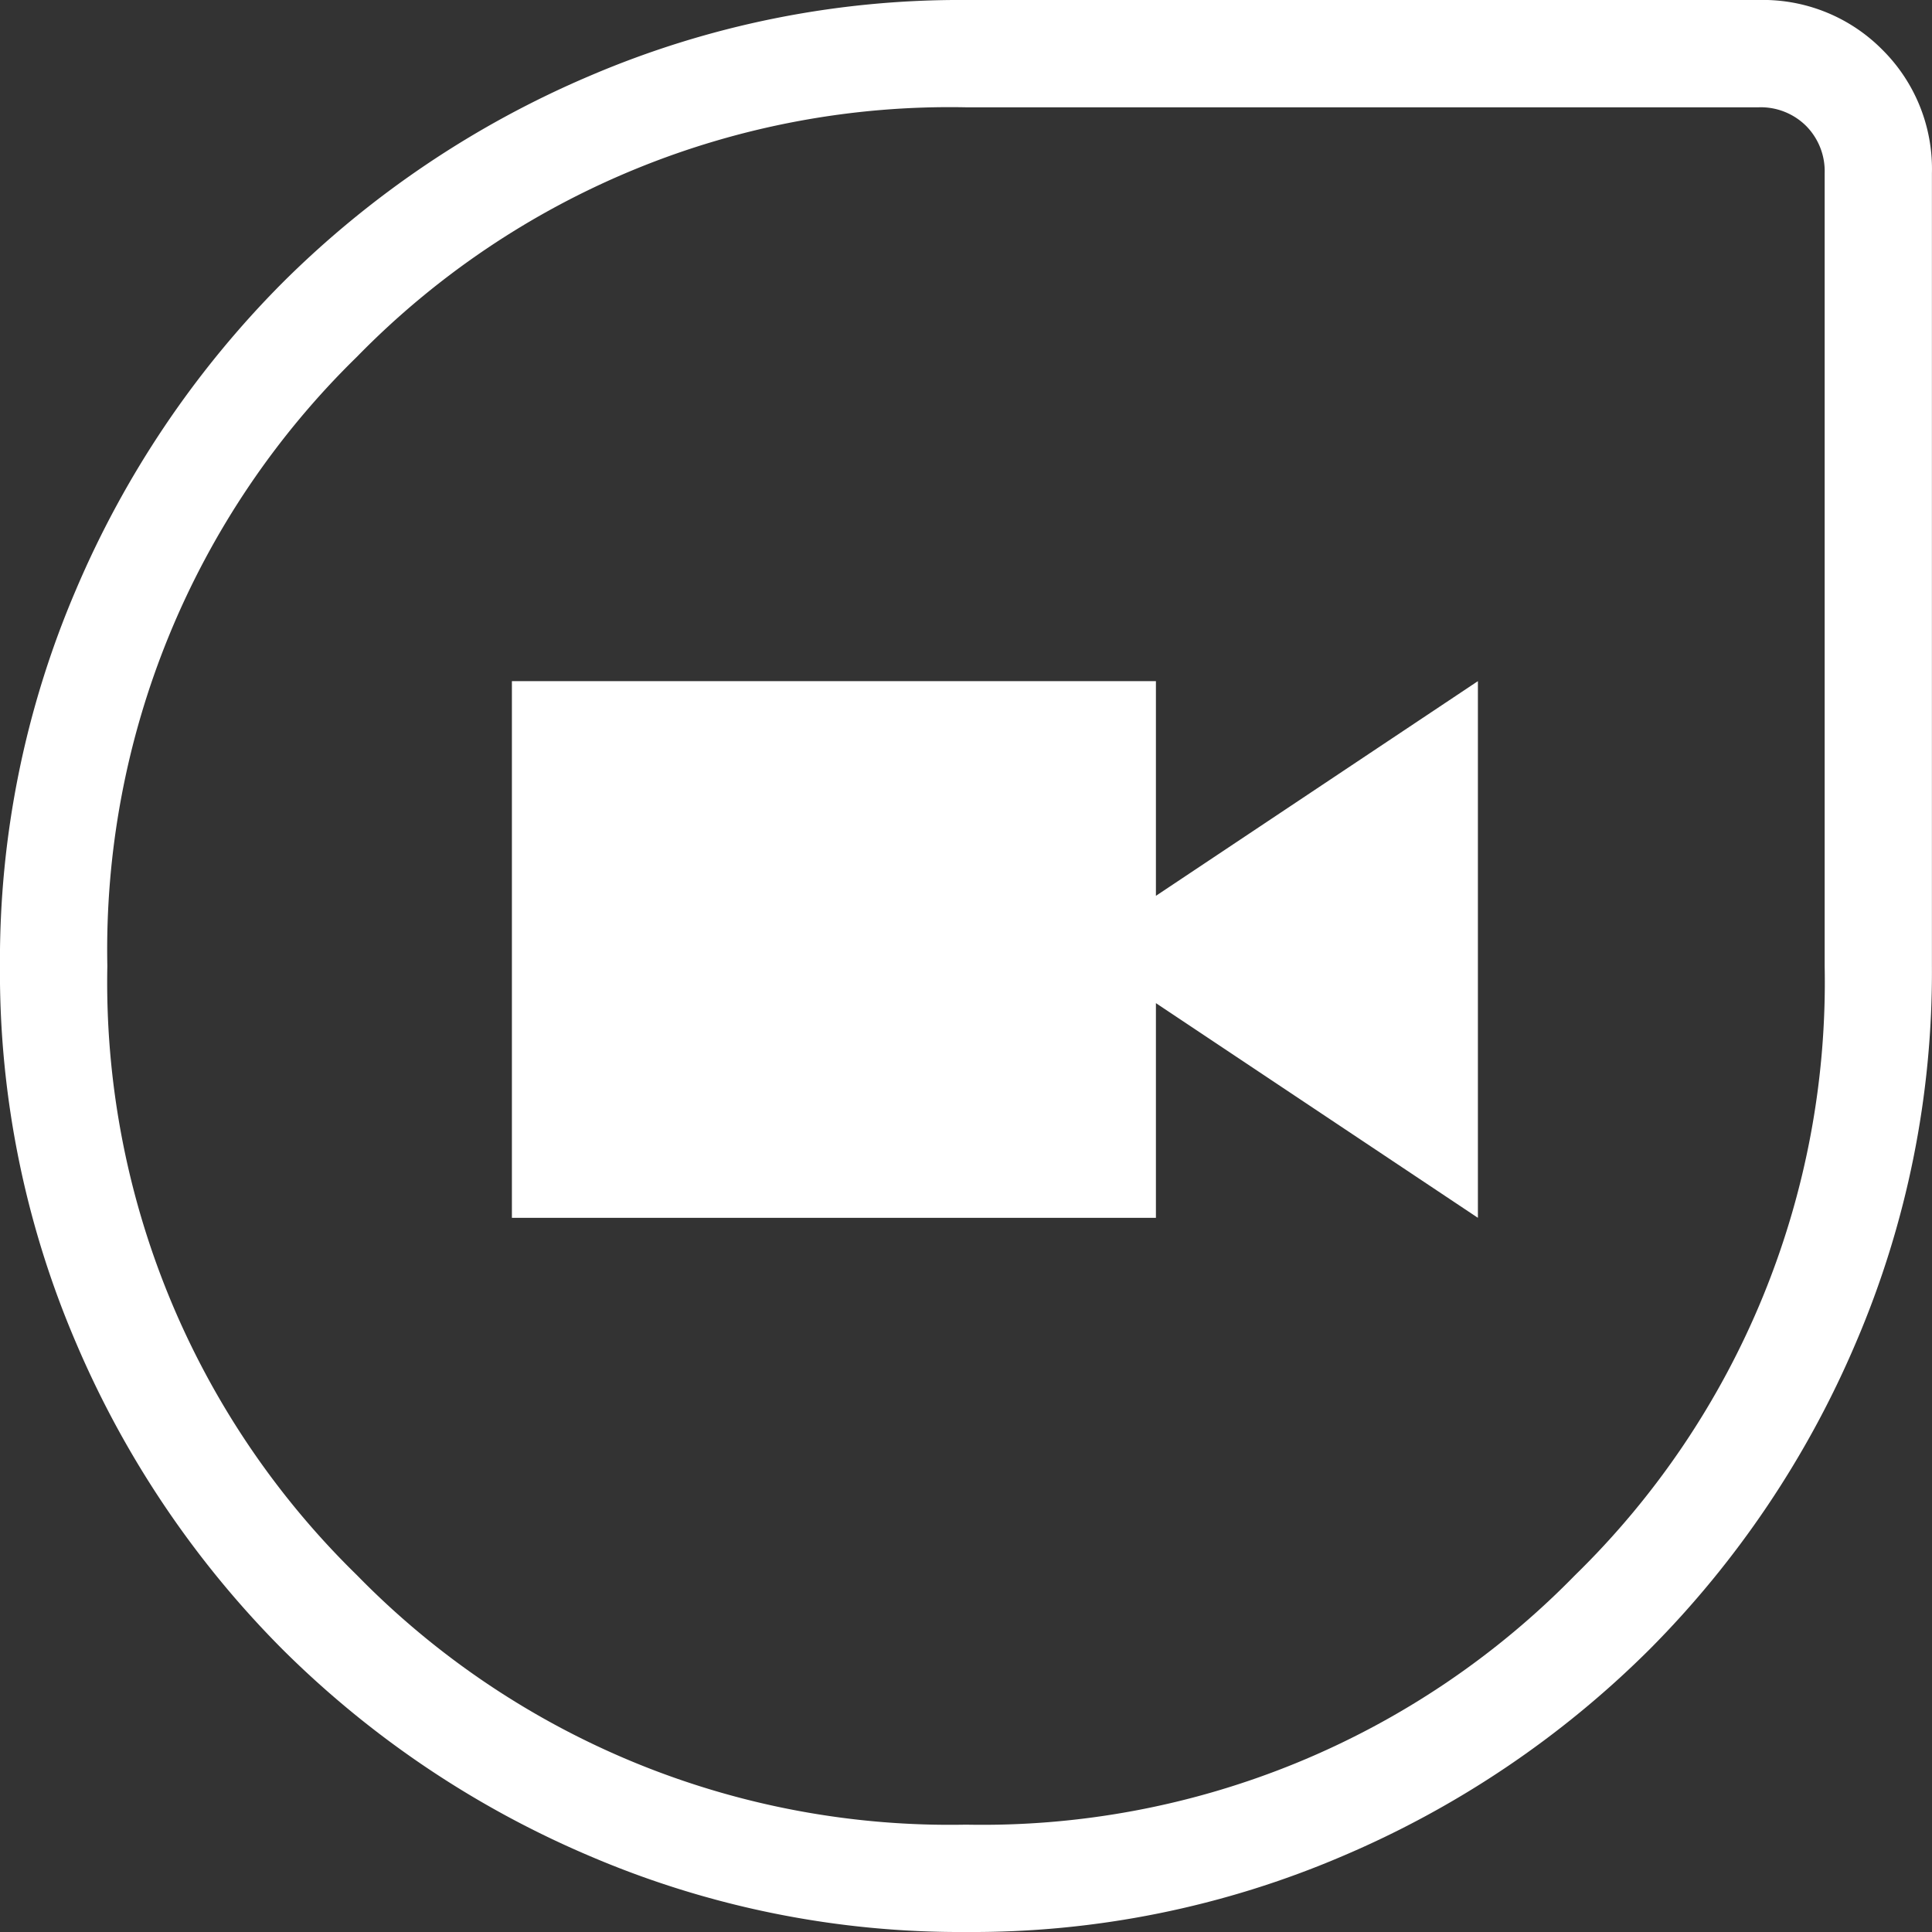<svg xmlns="http://www.w3.org/2000/svg" width="50" height="50" viewBox="0 0 50 50">
  <rect x="0" y="0" width="50" height="50" fill="#333333" stroke="none"/>
  <path id="duo_FILL0_wght200_GRAD0_opsz24" d="M145.009-790a24.365,24.365,0,0,1-9.751-1.968,25.263,25.263,0,0,1-7.942-5.342,25.236,25.236,0,0,1-5.347-7.935,24.315,24.315,0,0,1-1.97-9.746,24.357,24.357,0,0,1,1.969-9.751,25.262,25.262,0,0,1,5.344-7.942,25.245,25.245,0,0,1,7.938-5.347A24.332,24.332,0,0,1,145-840h20.513a4.346,4.346,0,0,1,3.2,1.285,4.346,4.346,0,0,1,1.285,3.2V-815a24.352,24.352,0,0,1-1.968,9.75,25.248,25.248,0,0,1-5.342,7.938,25.237,25.237,0,0,1-7.935,5.344A24.327,24.327,0,0,1,145.009-790ZM145-792.778a21.447,21.447,0,0,0,15.764-6.458A21.447,21.447,0,0,0,167.222-815v-20.513a1.664,1.664,0,0,0-.481-1.229,1.664,1.664,0,0,0-1.229-.481H145a21.447,21.447,0,0,0-15.764,6.458A21.447,21.447,0,0,0,122.778-815a21.447,21.447,0,0,0,6.458,15.764A21.447,21.447,0,0,0,145-792.778Zm-11.752-15.705h16.667v-5.556l8.333,5.556v-13.889l-8.333,5.556v-5.556H133.248ZM145-815Z" transform="translate(-120 840)" fill="#fff"/>
</svg>
